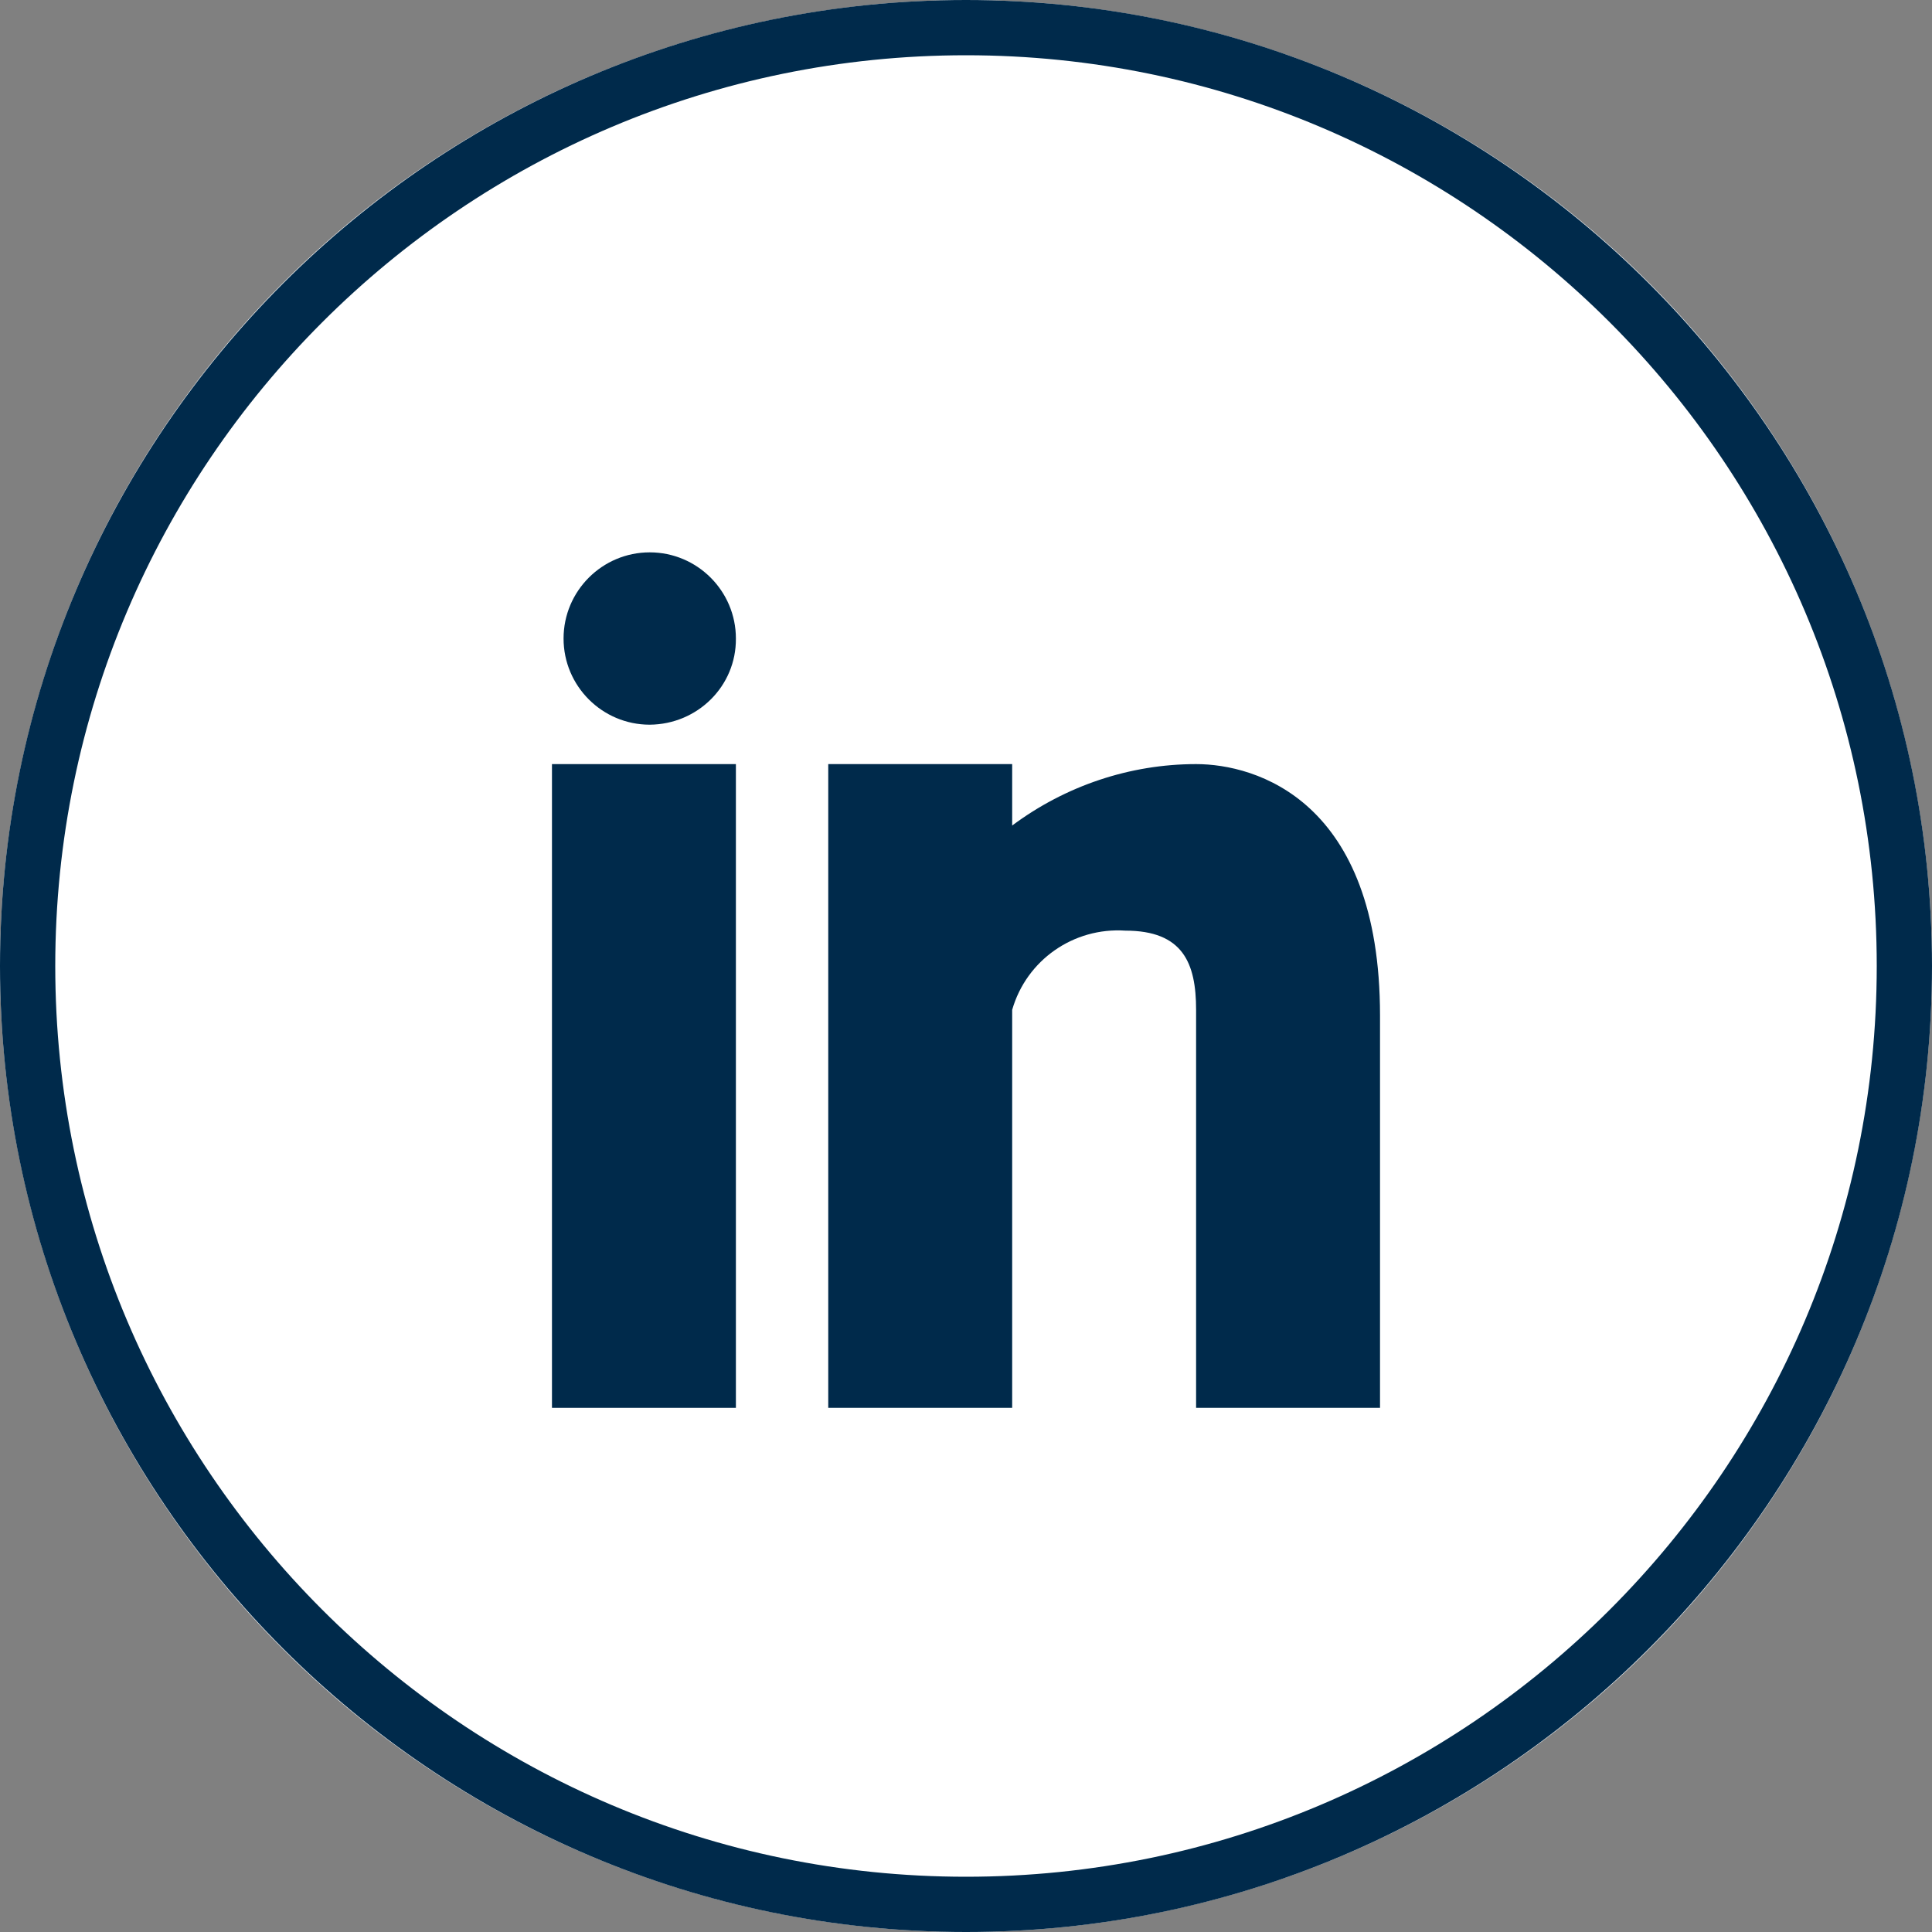<?xml version="1.0" encoding="utf-8"?>
<!-- Generator: Adobe Illustrator 25.0.0, SVG Export Plug-In . SVG Version: 6.00 Build 0)  -->
<svg version="1.1" id="Calque_1" xmlns="http://www.w3.org/2000/svg" xmlns:xlink="http://www.w3.org/1999/xlink" x="0px" y="0px"
	 viewBox="0 0 500 500" style="enable-background:new 0 0 500 500;" xml:space="preserve">
<rect x="0" y="0" width="500" height="500" fill="#808080" stroke="none"/>
<style type="text/css">
	.st0{fill:#FFFFFF;}
	.st1{fill:#002A4B;}
	.st2{fill-rule:evenodd;clip-rule:evenodd;fill:#002A4B;}
</style>
<g id="Groupe_704" transform="translate(-189 -2334)">
	<g id="Ellipse_33" transform="translate(189 2334)">
		<circle class="st0" cx="250" cy="250" r="250"/>
		<path class="st1" d="M250,500C112.2,500,0,387.9,0,250C0,112.1,112.2,0,250,0c137.8,0,250,112.1,250,250
			C500,387.9,387.8,500,250,500z M250,14.3C120,14.3,14.3,120,14.3,250S120,485.7,250,485.7c130,0,235.7-105.7,235.7-235.7
			S380,14.3,250,14.3z"/>
	</g>
	<g id="Groupe_703" transform="translate(-62.551 1932.649)">
		<path id="Tracé_537" class="st2" d="M608.7,765.7h-47.6v-103c0-12.1-3.4-20.5-18.3-20.5c-13.4-0.9-25.6,7.6-29.3,20.5v103h-47.6
			V599.1h47.6V615c13.8-10.3,30.5-15.9,47.6-15.9c15.4,0,47.6,9.3,47.6,65.1L608.7,765.7z"/>
		<path id="Tracé_538" class="st2" d="M419.7,588.9L419.7,588.9c-12.3,0-22.3-10-22.3-22.3s10-22.3,22.3-22.3
			c12.3,0,22.3,10,22.3,22.3C442.1,578.9,432.1,588.8,419.7,588.9C419.8,588.9,419.7,588.9,419.7,588.9z"/>
		<path id="Tracé_539" class="st2" d="M442,765.7h-47.6V599.1H442V765.7z"/>
	</g>
</g>
</svg>
